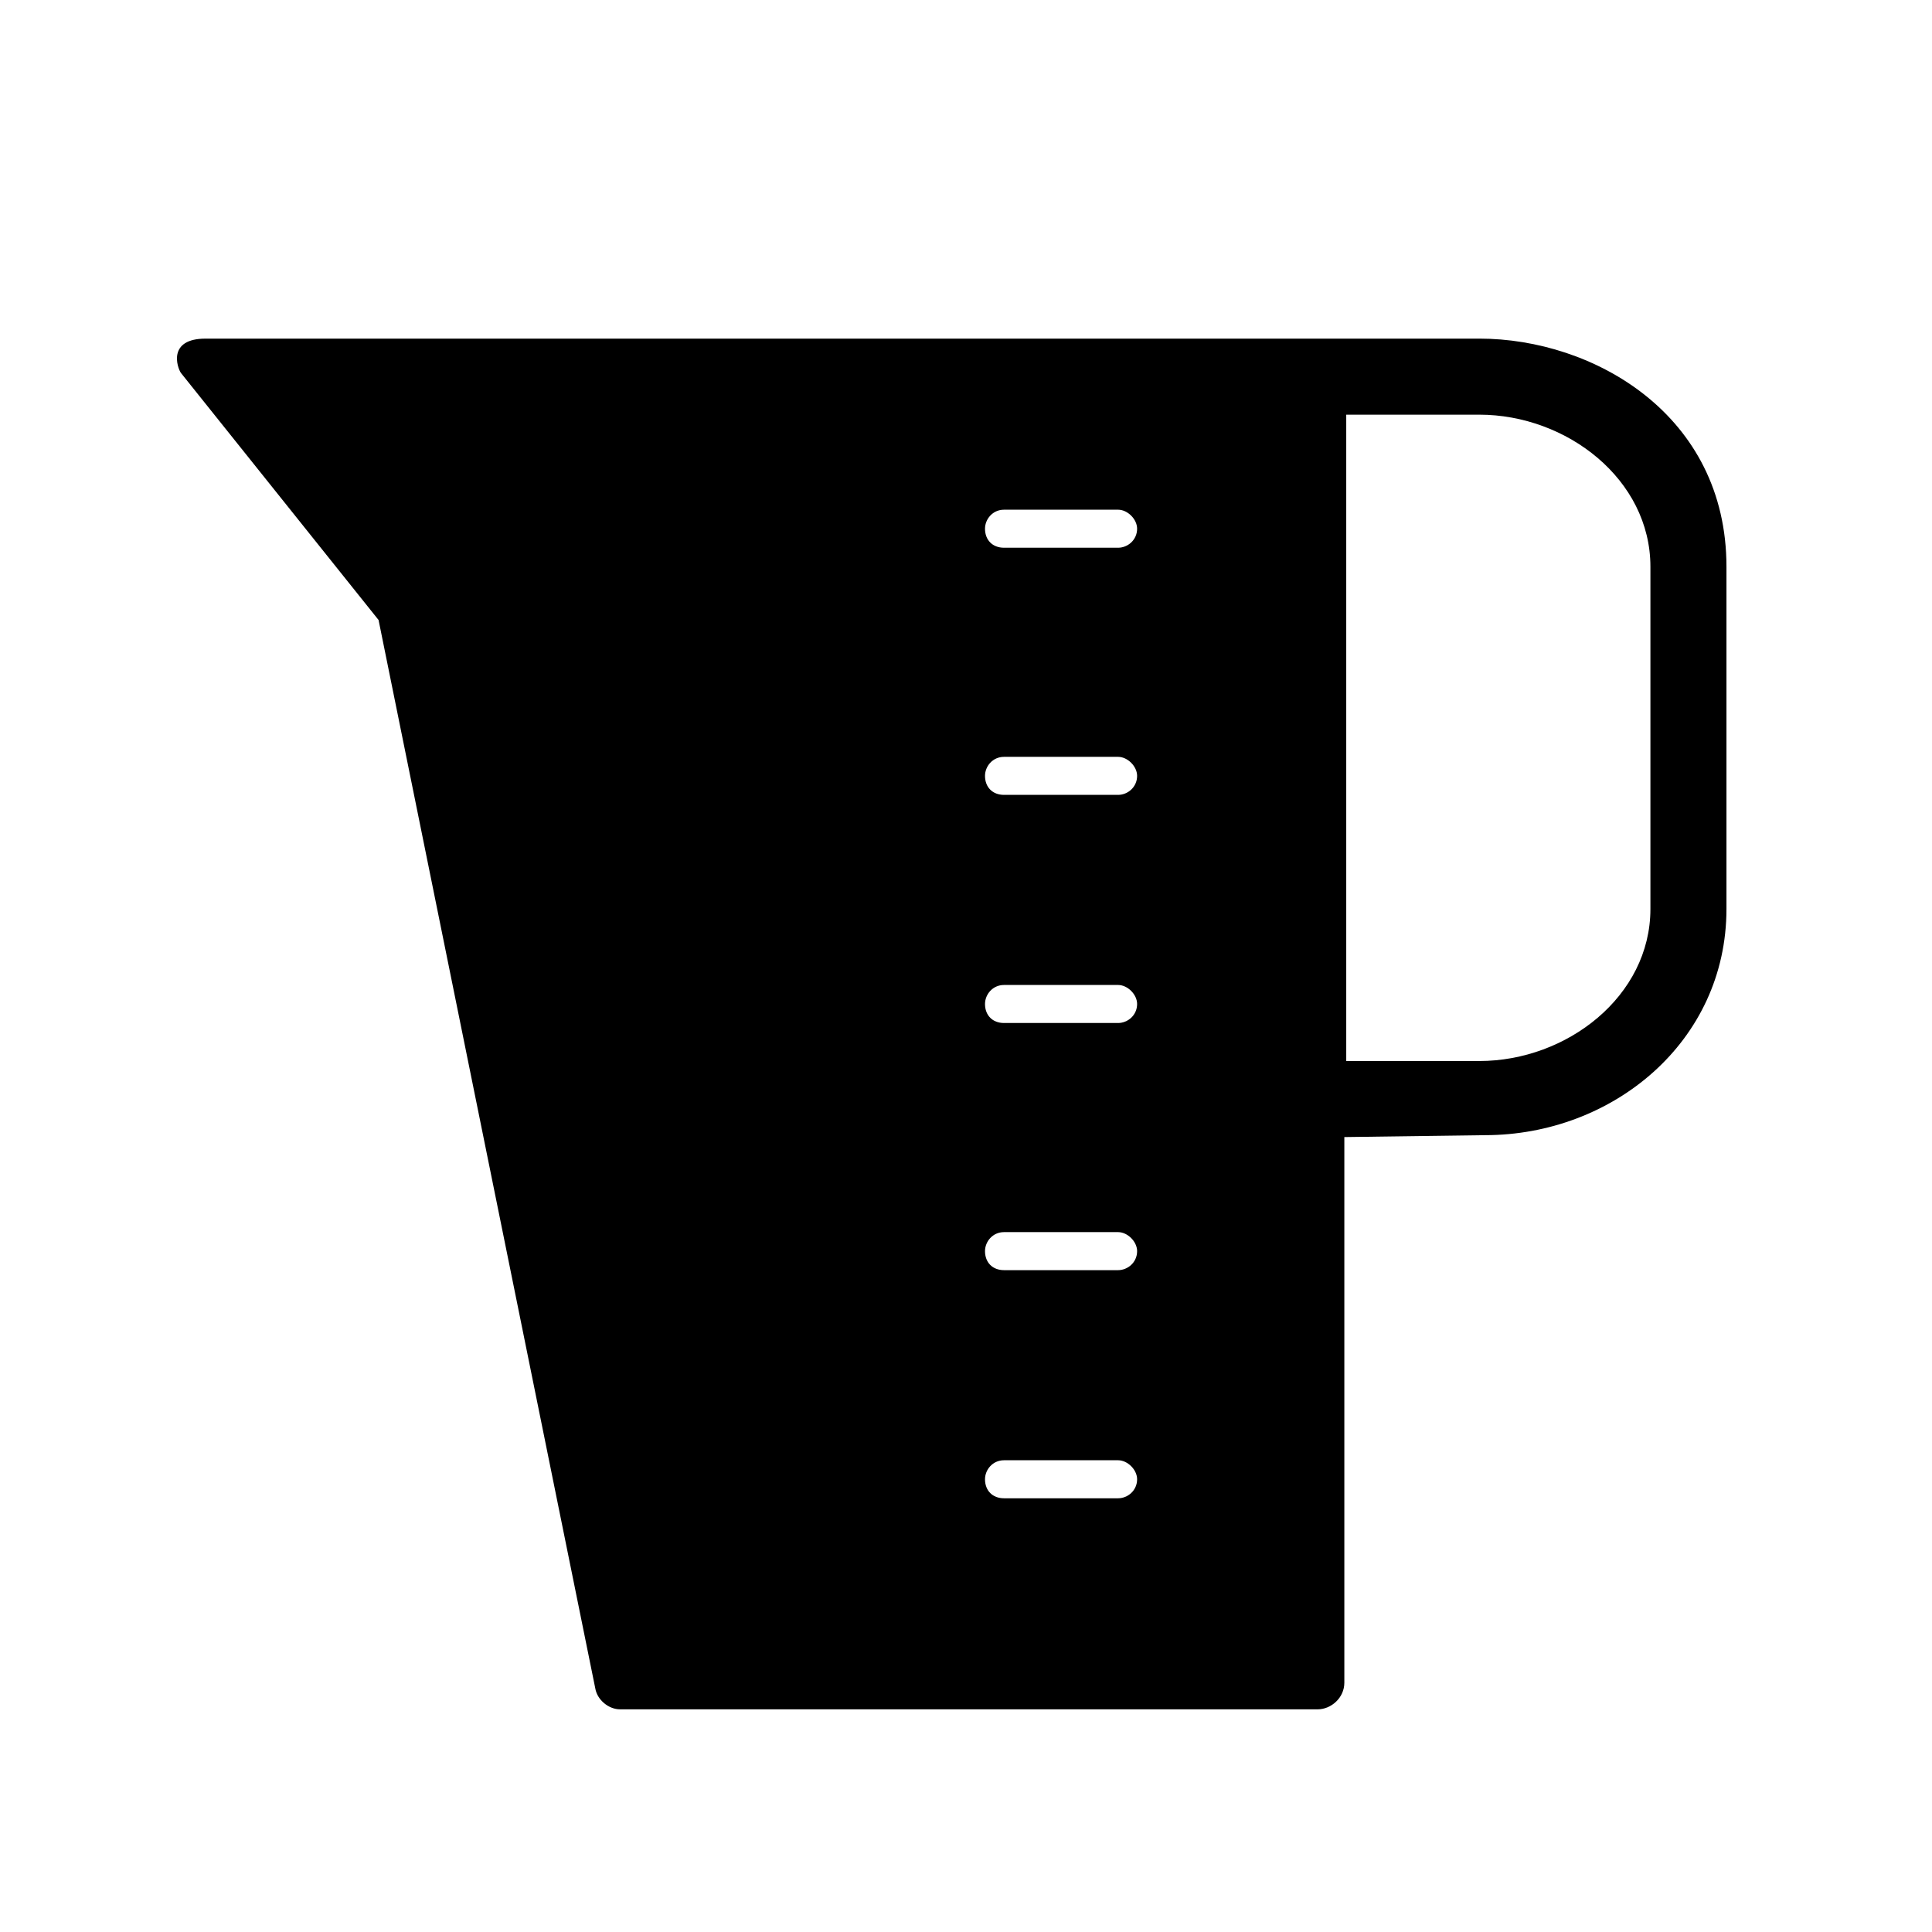 <?xml version="1.0" encoding="UTF-8"?>
<!-- Uploaded to: SVG Repo, www.svgrepo.com, Generator: SVG Repo Mixer Tools -->
<svg fill="#000000" width="800px" height="800px" version="1.1" viewBox="144 144 512 512" xmlns="http://www.w3.org/2000/svg">
 <path d="m536.03 233.74h-337.55c-10.078 0-7.559 7.559-6.551 9.07l52.395 65.496 57.434 283.14c0.504 3.023 3.527 5.543 6.551 5.543h184.9c3.527 0 7.055-3.023 7.055-7.055v-144.6l37.281-0.504c33.754 0 63.984-24.684 63.984-59.953v-90.684c0-40.305-35.27-60.457-65.496-60.457zm-95.723 307.32h-30.23c-3.023 0-5.039-2.016-5.039-5.039 0-2.519 2.016-5.039 5.039-5.039h30.23c2.519 0 5.039 2.519 5.039 5.039-0.004 3.023-2.519 5.039-5.039 5.039zm0-60.457h-30.23c-3.023 0-5.039-2.016-5.039-5.039 0-2.519 2.016-5.039 5.039-5.039h30.23c2.519 0 5.039 2.519 5.039 5.039-0.004 3.023-2.519 5.039-5.039 5.039zm0-65.496h-30.23c-3.023 0-5.039-2.016-5.039-5.039 0-2.519 2.016-5.039 5.039-5.039h30.23c2.519 0 5.039 2.519 5.039 5.039-0.004 3.023-2.519 5.039-5.039 5.039zm0-60.457h-30.23c-3.023 0-5.039-2.016-5.039-5.039 0-2.519 2.016-5.039 5.039-5.039h30.23c2.519 0 5.039 2.519 5.039 5.039-0.004 3.023-2.519 5.039-5.039 5.039zm0-65.496h-30.23c-3.023 0-5.039-2.016-5.039-5.039 0-2.519 2.016-5.039 5.039-5.039h30.23c2.519 0 5.039 2.519 5.039 5.039-0.004 3.023-2.519 5.039-5.039 5.039zm141.07 95.723c0 23.176-22.168 40.305-45.344 40.305h-35.266v-171.29h35.266c23.176 0 45.344 17.129 45.344 40.305v90.684z"/>
</svg>
